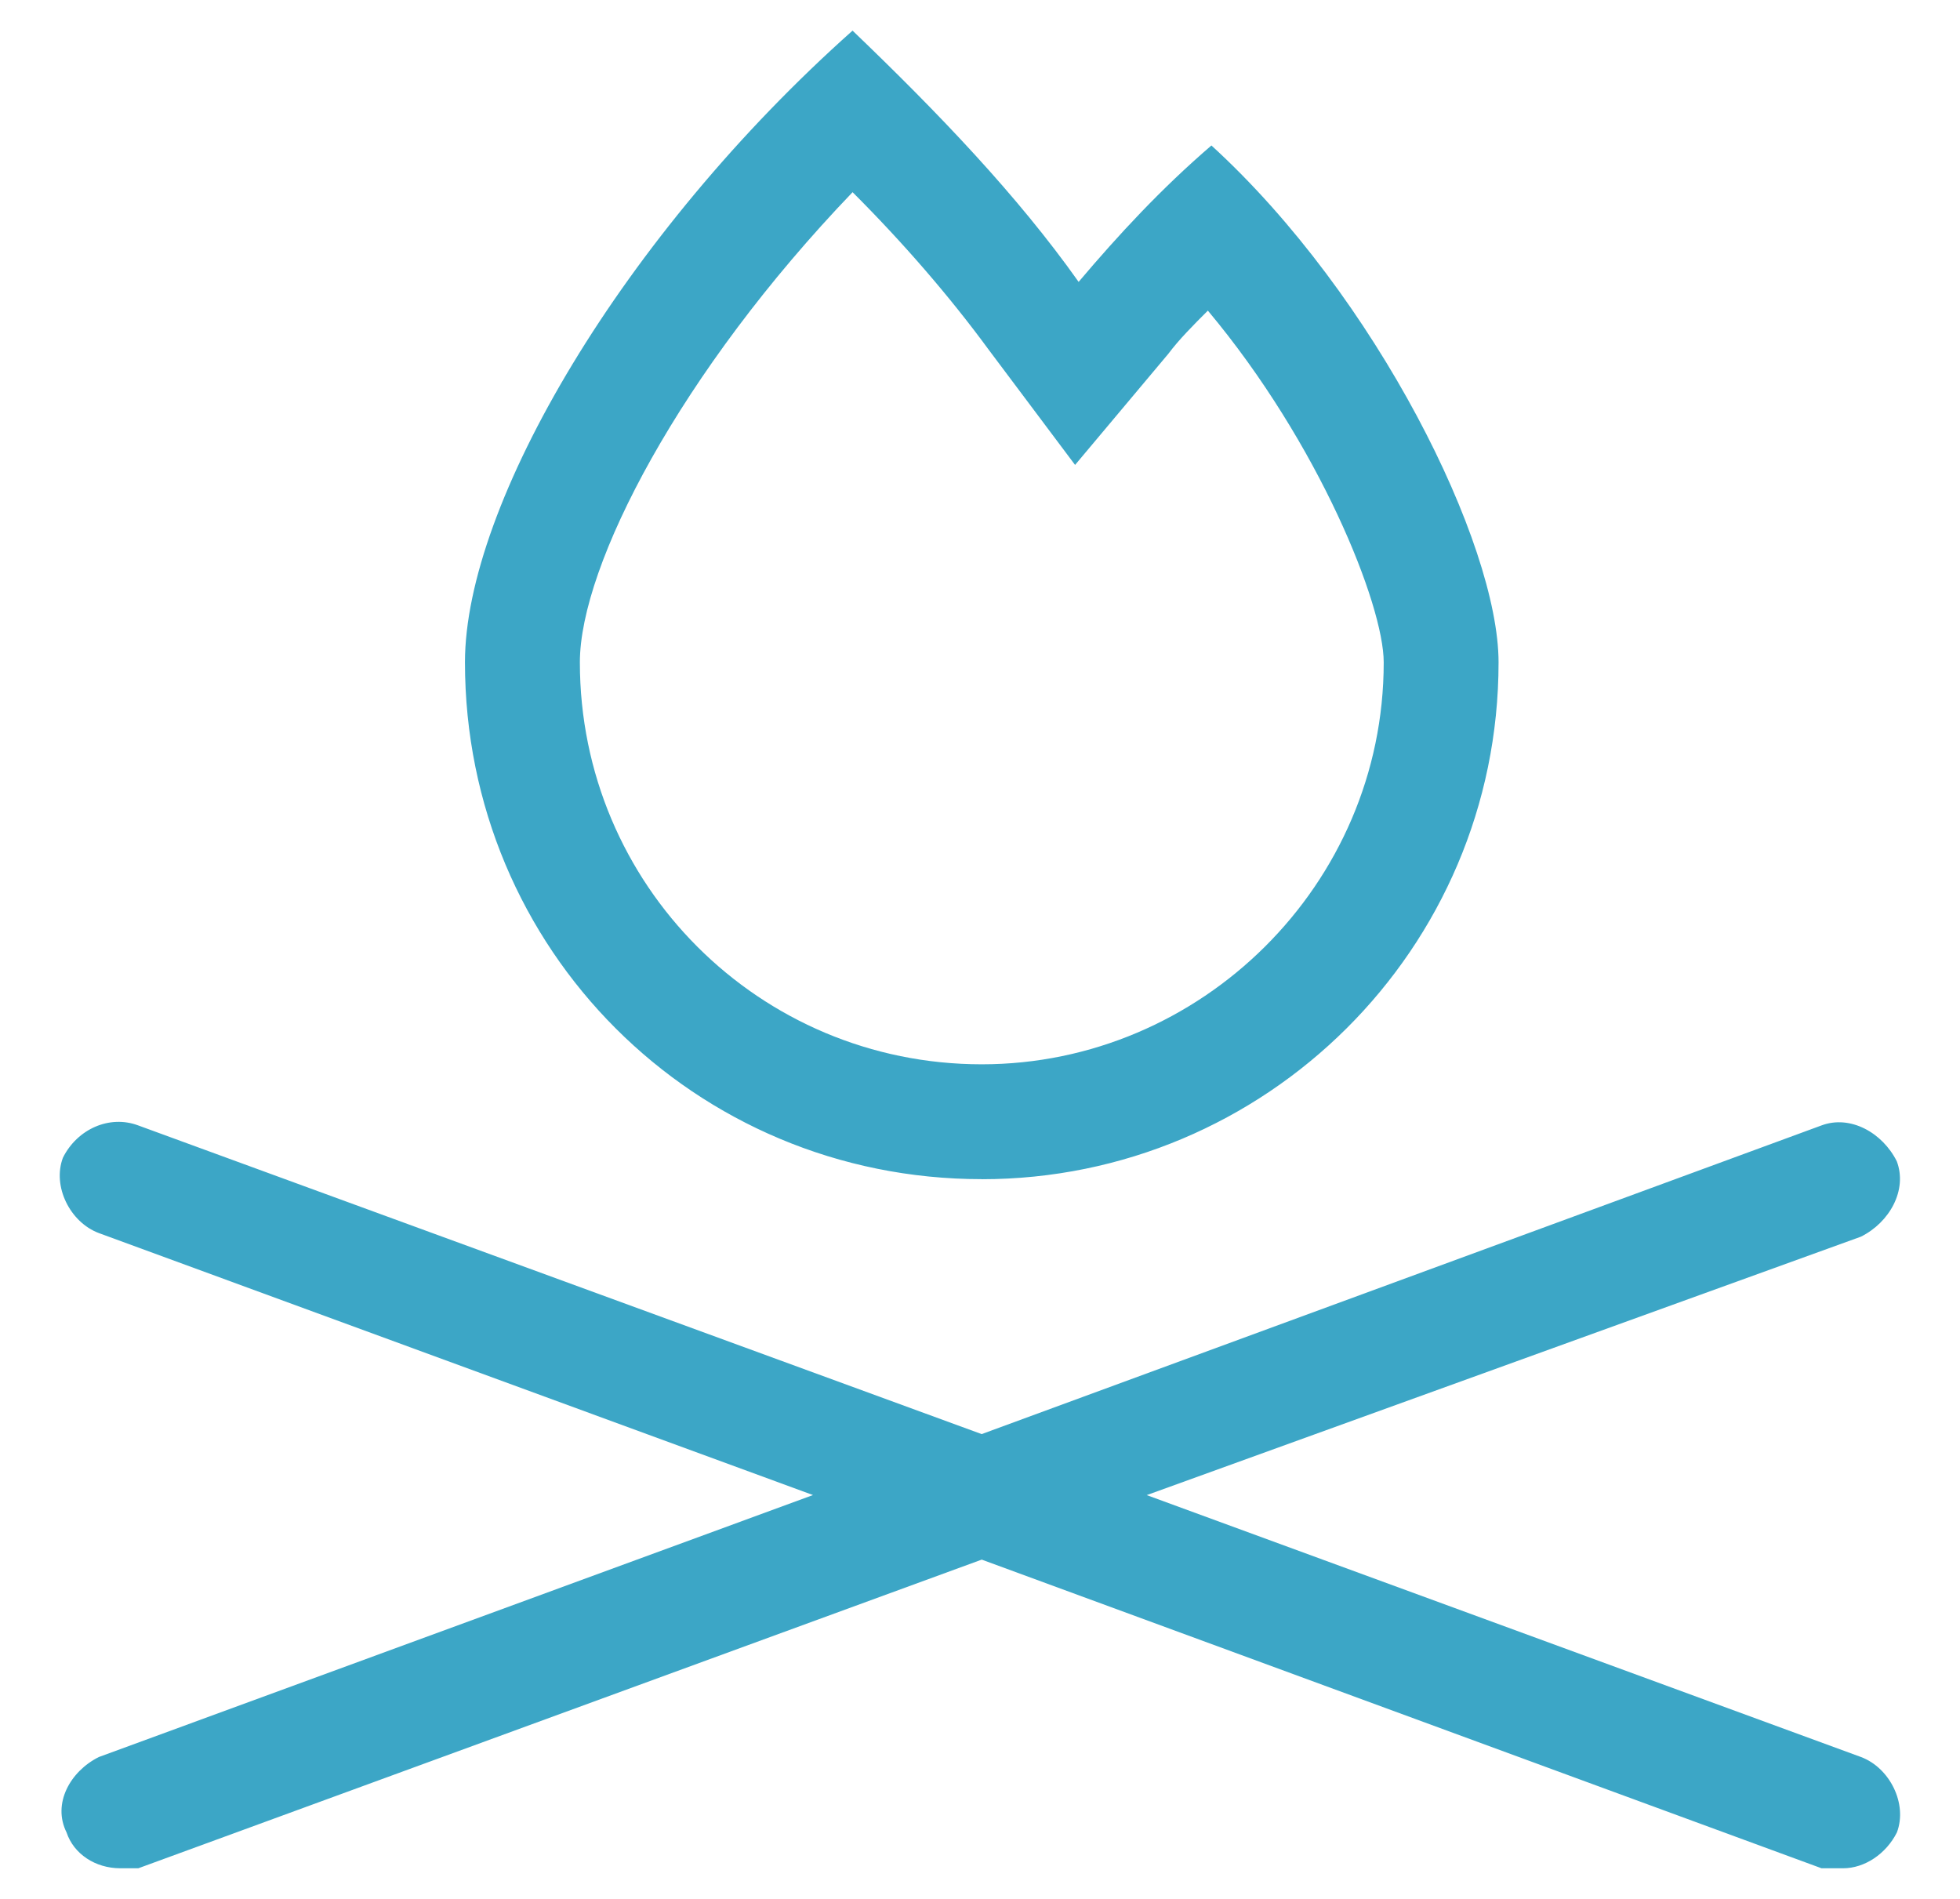 <svg version="1.1" xmlns="http://www.w3.org/2000/svg" xmlns:xlink="http://www.w3.org/1999/xlink" width="32" height="31" viewBox="0,0,256,248"><g fill="#3ca6c6" fill-rule="nonzero" stroke="none" stroke-width="1" stroke-linecap="butt" stroke-linejoin="miter" stroke-miterlimit="10" stroke-dasharray="" stroke-dashoffset="0" font-family="none" font-weight="none" font-size="none" text-anchor="none" style="mix-blend-mode: normal"><g transform="translate(0.234,-2) scale(8,8)"><path d="M16,19.5c-4.688,0 -8.438,-3.75 -8.438,-8.438c0,-2.578 2.578,-6.973 6.328,-10.312c1.406,1.348 2.695,2.695 3.691,4.102c0.645,-0.762 1.348,-1.523 2.168,-2.227c2.695,2.461 4.688,6.504 4.688,8.438c0,4.688 -3.809,8.438 -8.438,8.438zM13.891,3.387c-2.812,2.93 -4.453,6.094 -4.453,7.676c0,3.633 2.93,6.562 6.562,6.562c3.574,0 6.562,-2.93 6.562,-6.562c0,-0.938 -1.055,-3.574 -2.871,-5.742c-0.234,0.234 -0.469,0.469 -0.644,0.703l-1.524,1.816l-1.406,-1.875c-0.644,-0.879 -1.406,-1.758 -2.227,-2.578zM30.355,28.934c0.469,0.176 0.762,0.762 0.586,1.23c-0.176,0.351 -0.527,0.586 -0.879,0.586c-0.117,0 -0.234,0 -0.352,0l-13.711,-5.039l-13.77,5.039c-0.117,0 -0.234,0 -0.293,0c-0.41,0 -0.762,-0.234 -0.879,-0.586c-0.234,-0.469 0.059,-0.996 0.527,-1.23l11.66,-4.277l-11.66,-4.277c-0.469,-0.176 -0.762,-0.762 -0.586,-1.23c0.234,-0.469 0.762,-0.703 1.23,-0.527l13.77,5.039l13.711,-5.039c0.469,-0.176 0.996,0.117 1.23,0.586c0.176,0.469 -0.117,0.996 -0.586,1.23l-11.66,4.219z"></path></g></g></svg>